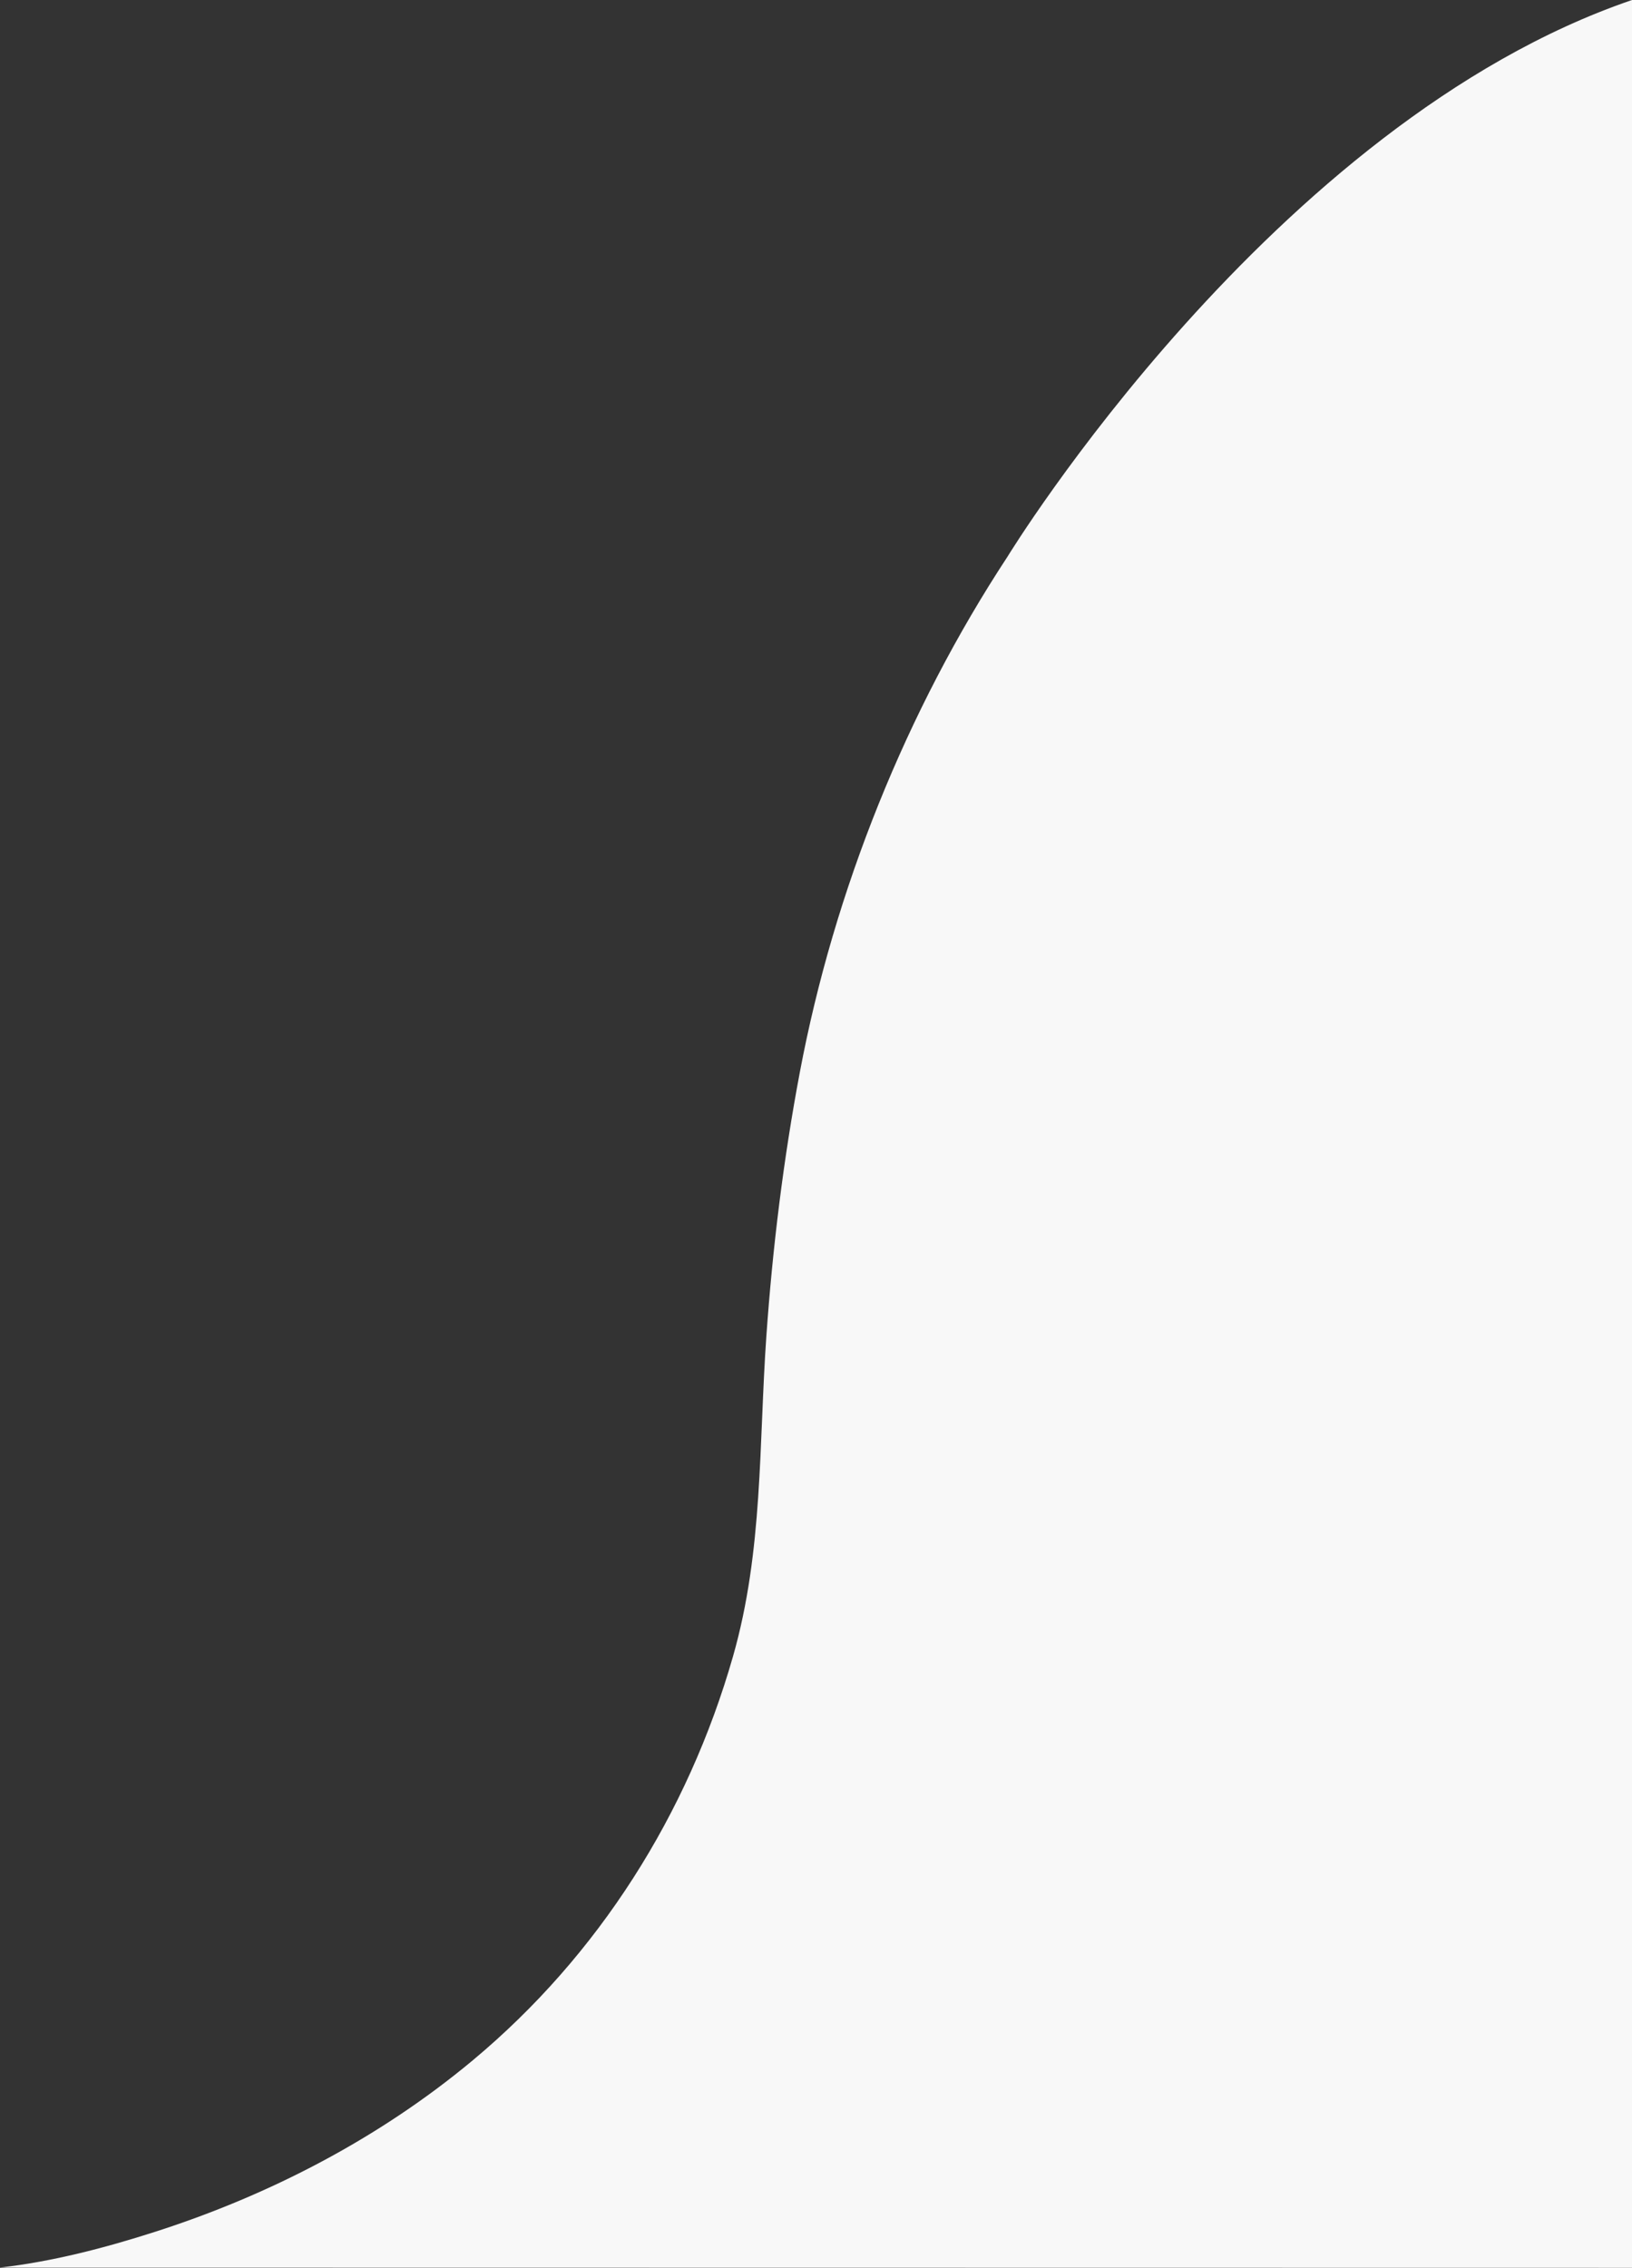 <?xml version="1.0" encoding="UTF-8"?>
<svg xmlns="http://www.w3.org/2000/svg" id="Layer_2" data-name="Layer 2" width="661.52" height="919.17" viewBox="0 0 661.52 919.17">
  <rect x="0" y="0" width="661.52" height="919.17" fill="#333333" stroke="none"/>
  <g id="Layer_1-2" data-name="Layer 1">
    <path d="m0,919.08c21.3-2.44,42.43-7.95,62.8-14.48,46.69-14.97,91.08-38.06,128.82-69.52,51.07-42.58,87.22-99.84,105.48-163.66,12.29-42.96,10.45-86.05,13.55-130.02,2.53-35.85,6.91-71.61,13.58-106.93,13.87-73.47,43.18-146.47,84.15-208.84,0,0,107.31-175.8,253.15-225.63v919.17" style="fill: #f8f8f8; stroke-width: 0px;"></path>
  </g>
</svg>
